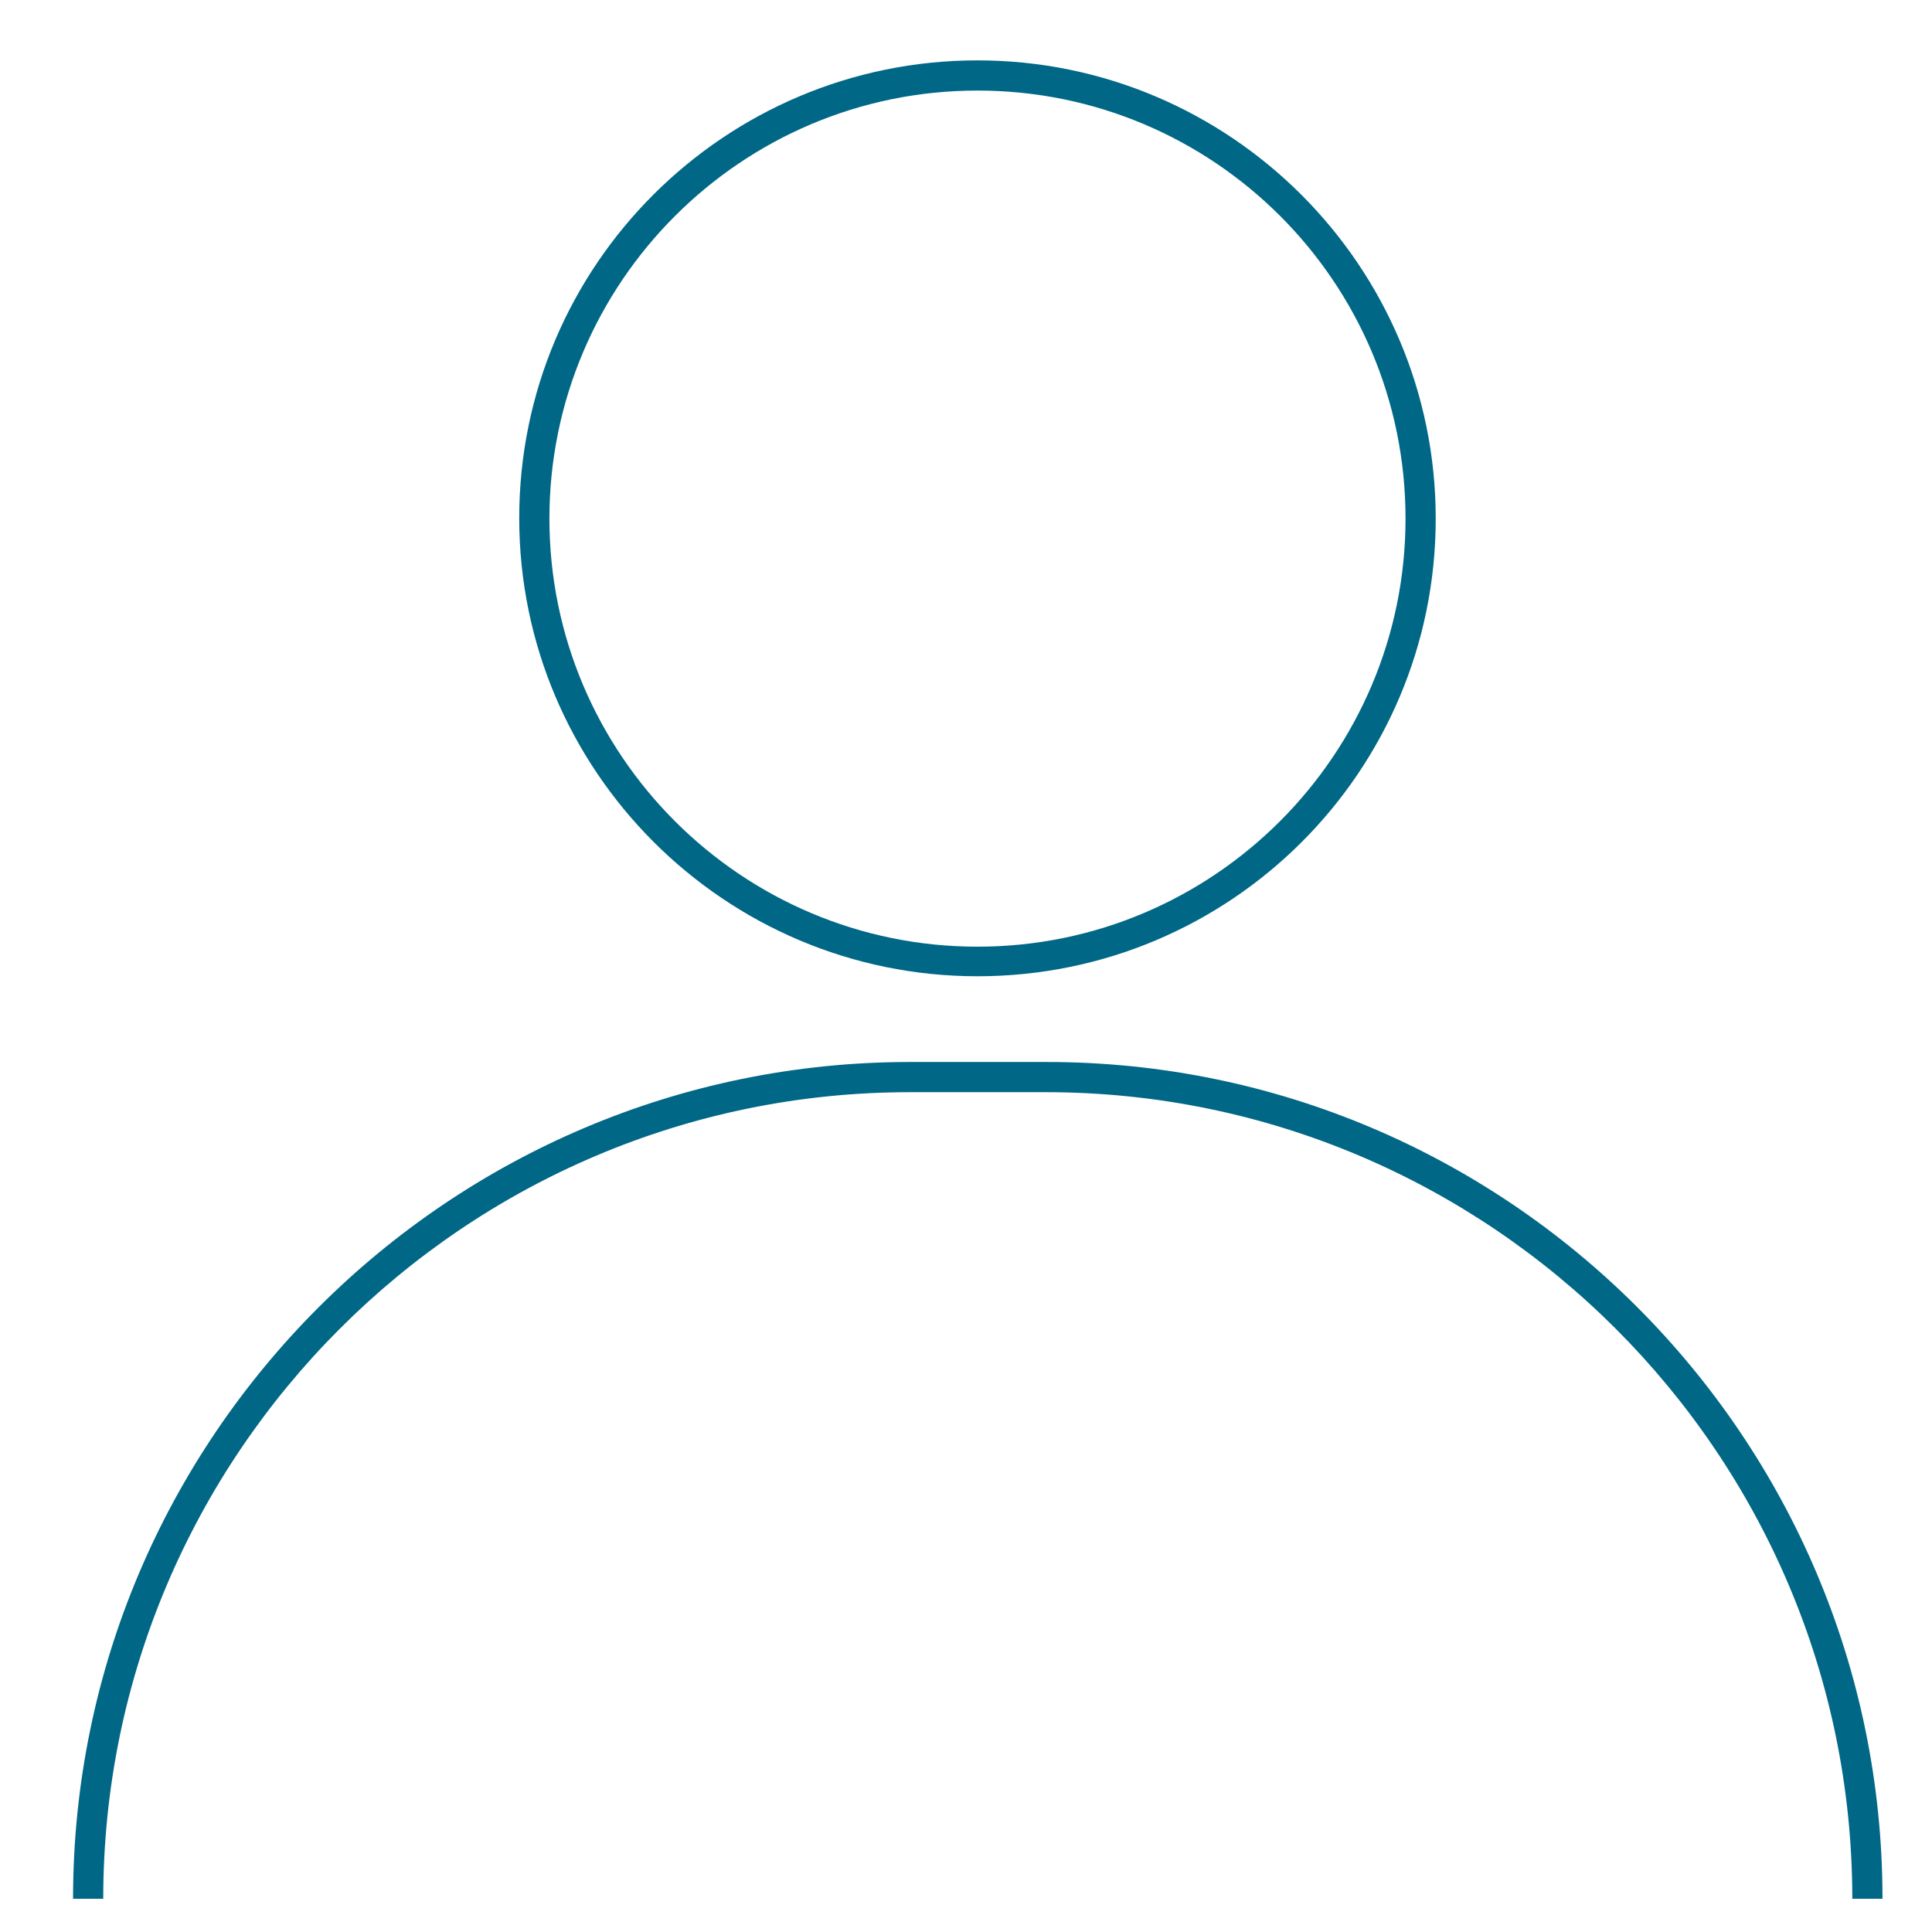 <svg xmlns="http://www.w3.org/2000/svg" xmlns:xlink="http://www.w3.org/1999/xlink" id="Layer_1" x="0px" y="0px" viewBox="0 0 32 32" style="enable-background:new 0 0 32 32;" xml:space="preserve"><style type="text/css">	.st0{fill:#006786;}</style><g>	<path class="st0" d="M16.19,16.17c-4.18,0-7.59-3.4-7.59-7.59S12.01,1,16.19,1c4.18,0,7.59,3.4,7.59,7.59S20.38,16.17,16.19,16.17z    M16.19,1.5c-3.91,0-7.09,3.18-7.09,7.09c0,3.91,3.18,7.09,7.09,7.09s7.09-3.18,7.09-7.09C23.28,4.67,20.1,1.5,16.19,1.5z"></path></g><g>	<path class="st0" d="M31.18,31.45h-0.5c0-7.37-6-13.36-13.36-13.36h-2.25c-7.37,0-13.36,6-13.36,13.36h-0.5   c0-7.64,6.22-13.86,13.86-13.86h2.25C24.96,17.58,31.18,23.8,31.18,31.45z"></path></g></svg>